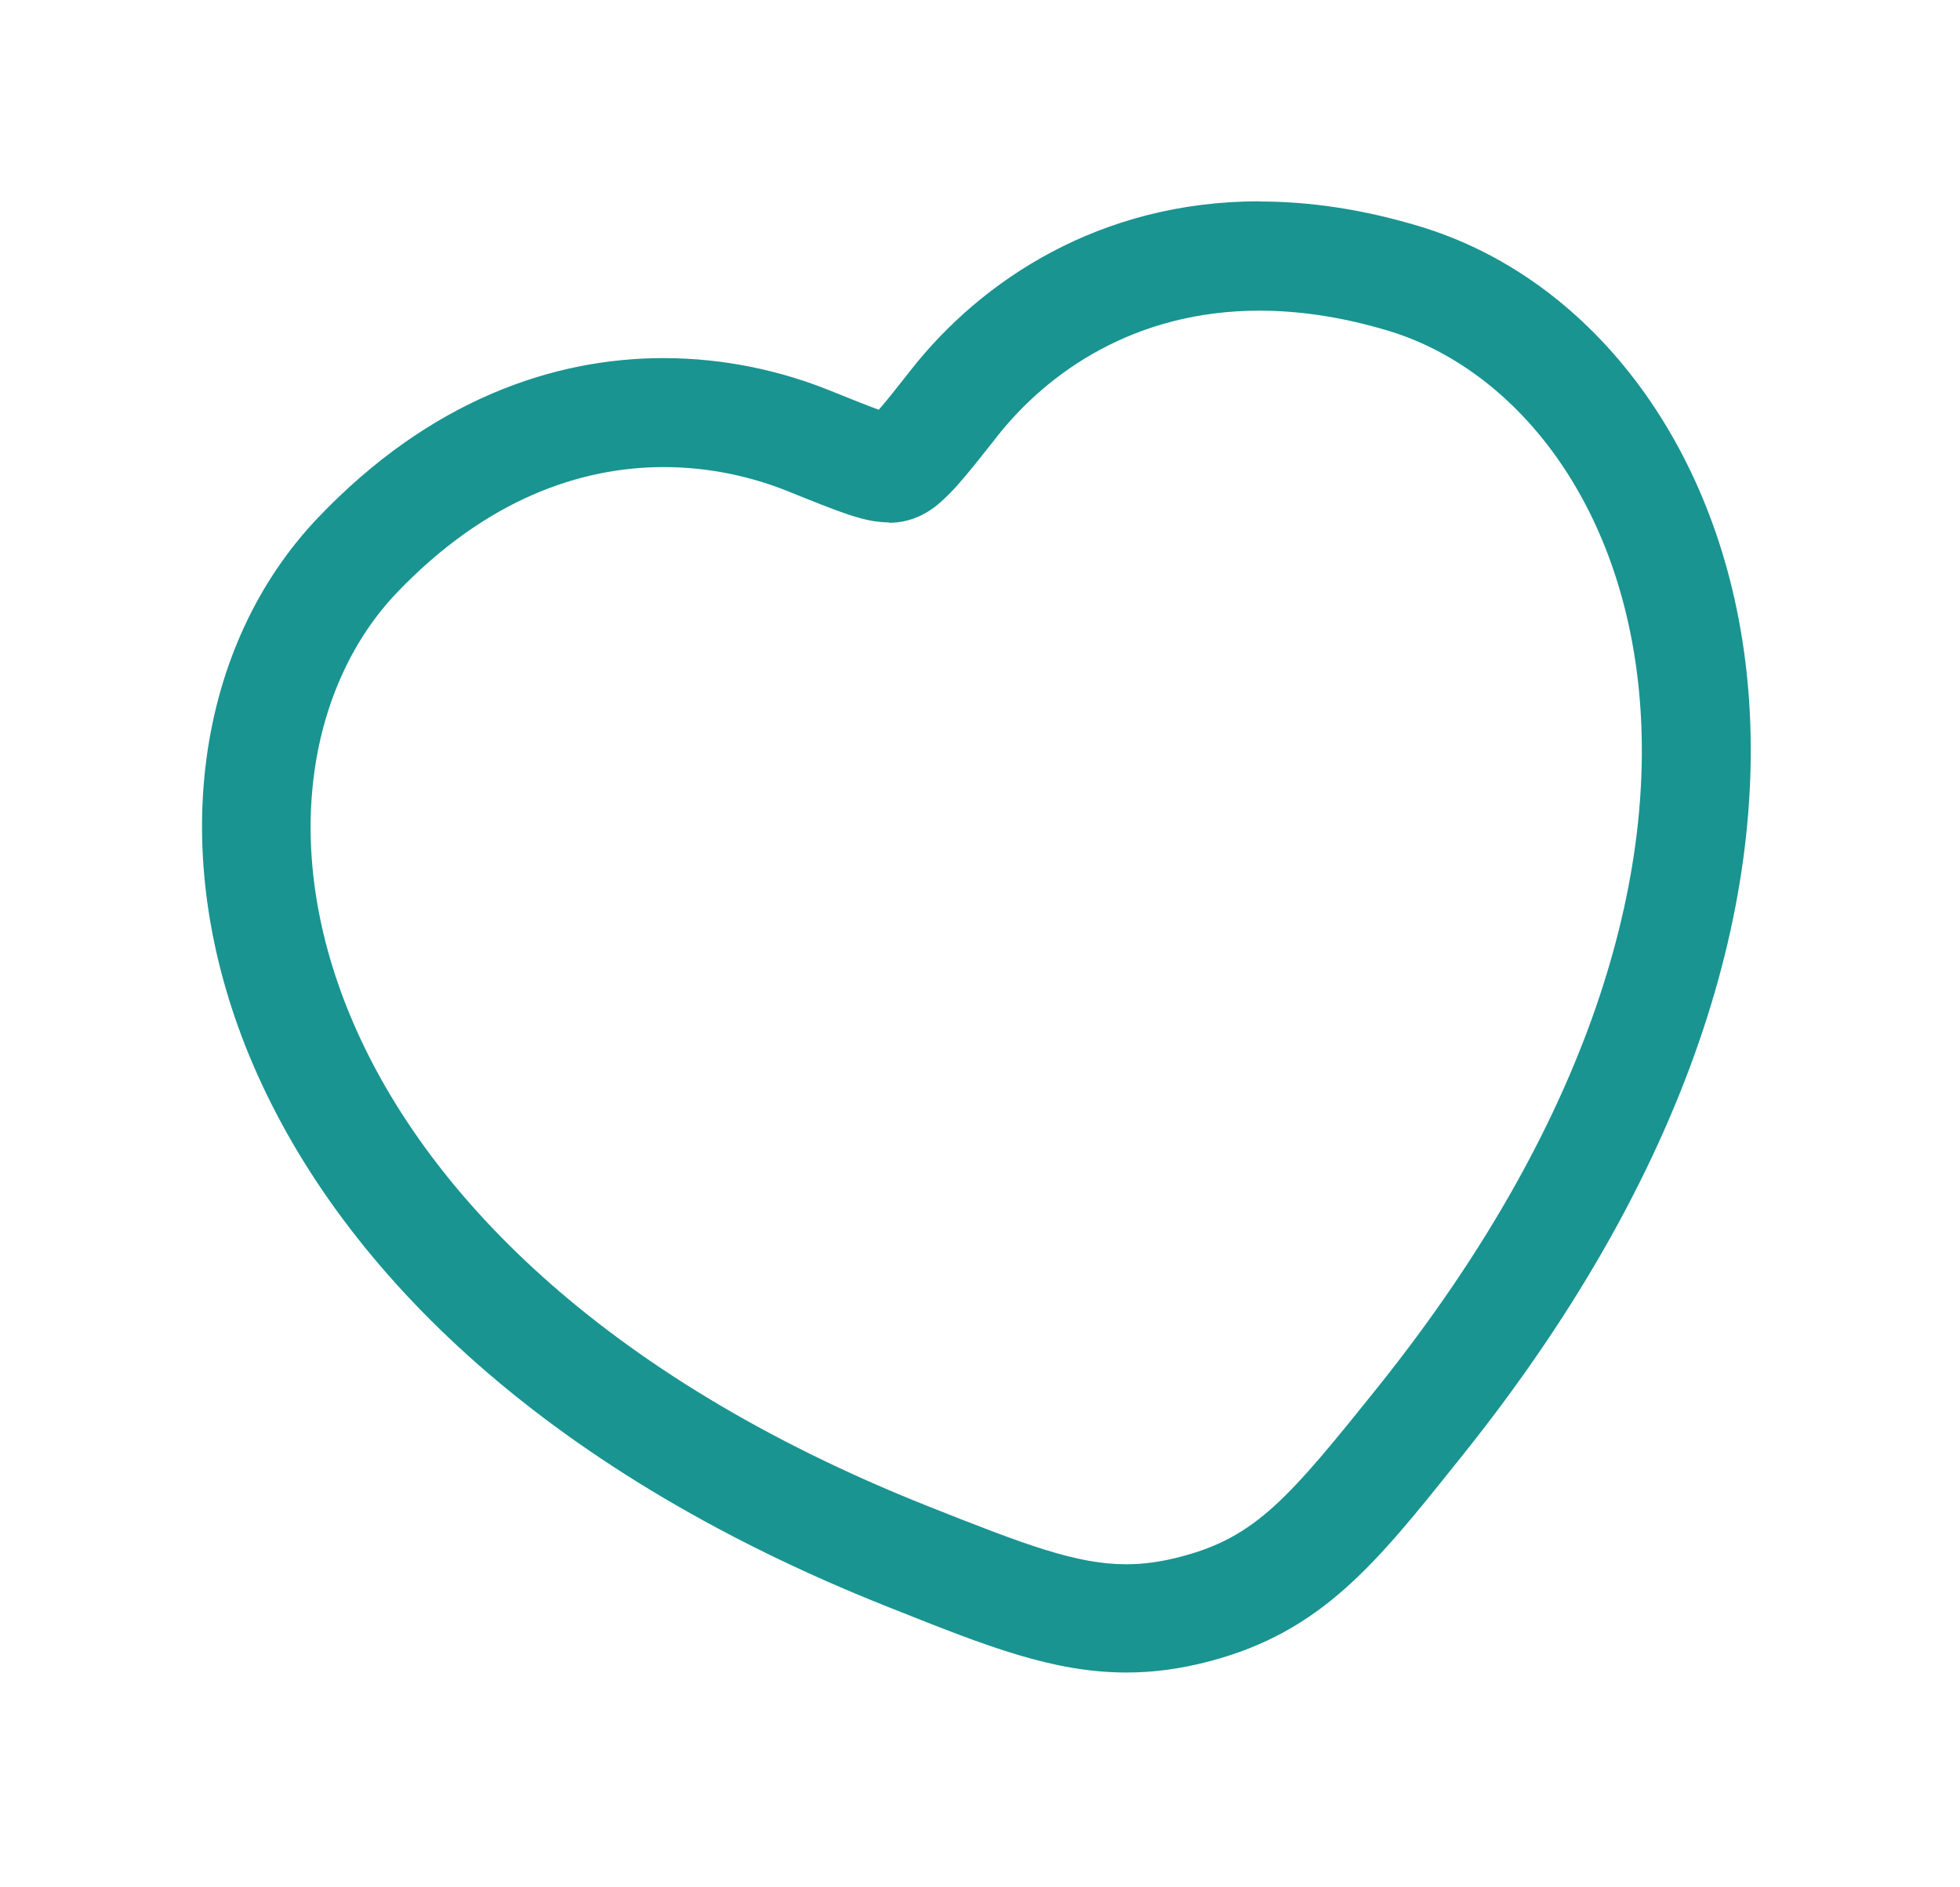 <svg width="107" height="103" viewBox="0 0 107 103" fill="none" xmlns="http://www.w3.org/2000/svg">
<g filter="url(#filter0_d_218_9194)">
<path fill-rule="evenodd" clip-rule="evenodd" d="M61.494 90.81C56.804 90.81 52.764 89.2 47.644 87.16L47.164 86.97C28.994 79.75 15.934 68.39 10.394 55C5.324 42.73 7.024 30.03 14.834 21.84C22.554 13.75 30.724 12.05 36.224 12.05C39.744 12.05 43.344 12.75 46.624 14.08C46.704 14.11 46.784 14.15 46.864 14.18C46.914 14.11 46.974 14.04 47.024 13.97C52.274 7.31 60.194 3.49 68.754 3.49C71.903 3.49 75.174 3.99 78.484 4.98C89.324 8.23 97.084 18.43 98.754 31.6C100.564 45.98 94.834 62.31 82.624 77.57L82.304 77.97C77.754 83.66 74.164 88.15 66.964 90.06C65.094 90.55 63.314 90.79 61.504 90.79L61.494 90.81ZM36.234 24.99C31.904 24.99 27.854 26.94 24.184 30.78C20.024 35.14 19.294 42.71 22.334 50.07C24.764 55.94 31.834 66.97 51.923 74.96C56.764 76.88 59.394 77.89 61.474 77.89C62.144 77.89 62.824 77.79 63.624 77.58C66.444 76.83 67.644 75.58 72.494 69.52C86.004 52.64 86.684 39.55 85.894 33.25C84.894 25.36 80.524 19.14 74.744 17.4C72.654 16.77 70.633 16.45 68.743 16.45C62.474 16.45 58.794 19.93 57.164 22L57.114 22.07C56.234 23.18 55.493 24.13 54.824 24.86C54.324 25.42 53.874 25.86 53.404 26.23C52.484 26.98 51.484 27.5 50.434 27.77C49.814 27.93 49.164 28.02 48.504 28.02C48.034 28.02 47.574 27.98 47.084 27.9C46.494 27.8 45.894 27.65 45.173 27.41C44.234 27.1 43.114 26.64 41.824 26.12L41.724 26.08C39.974 25.37 38.064 24.99 36.214 24.99H36.234Z" fill="#199491"/>
<path d="M68.754 7C71.444 7 74.354 7.41 77.474 8.35C86.644 11.1 93.754 20.03 95.274 32.05C96.794 44.13 92.744 59.33 79.884 75.4L79.564 75.8C75.104 81.38 72.144 85.08 66.054 86.69C64.434 87.12 62.944 87.31 61.494 87.31C57.474 87.31 53.814 85.85 48.934 83.91L48.454 83.72C29.324 76.12 18.284 64.92 13.624 53.67C8.994 42.47 10.754 31.19 17.364 24.26C23.504 17.82 30.234 15.55 36.224 15.55C39.554 15.55 42.654 16.25 45.304 17.32C46.524 17.81 47.364 18.15 47.974 18.37C48.404 17.88 48.964 17.17 49.774 16.14C53.564 11.34 60.004 6.99 68.754 6.99M48.524 24.52C48.204 24.52 47.914 24.48 47.684 24.45C47.204 24.37 46.734 24.23 46.304 24.09C45.474 23.81 44.404 23.38 43.164 22.88L43.064 22.84C41.094 22.04 38.764 21.5 36.234 21.5C31.714 21.5 26.554 23.24 21.654 28.37C16.984 33.27 15.184 41.93 19.104 51.41C23.004 60.83 32.614 71.05 50.634 78.22C55.944 80.33 58.764 81.4 61.474 81.4C62.464 81.4 63.444 81.26 64.524 80.97C68.564 79.9 70.364 77.79 75.234 71.71C87.354 56.57 90.654 42.93 89.374 32.81C88.094 22.63 82.244 15.99 75.764 14.05C73.224 13.29 70.894 12.96 68.754 12.96C61.974 12.96 57.214 16.3 54.424 19.84L54.364 19.92C53.534 20.97 52.824 21.87 52.234 22.53C51.924 22.87 51.584 23.22 51.214 23.53C50.864 23.82 50.304 24.21 49.554 24.41C49.184 24.51 48.834 24.54 48.524 24.54M48.674 18.59C48.674 18.59 48.674 18.59 48.664 18.59H48.674ZM47.474 18.9H47.464H47.474ZM68.754 0C59.894 0 51.644 3.64 45.764 10.06C42.684 9.07 39.424 8.56 36.224 8.56C30.044 8.56 20.874 10.45 12.304 19.43C3.514 28.63 1.544 42.78 7.154 56.34C13.054 70.61 26.804 82.65 45.864 90.22L46.334 90.41C51.584 92.5 56.124 94.31 61.484 94.31C63.594 94.31 65.674 94.03 67.844 93.46C76.164 91.26 80.274 86.12 85.024 80.17L85.344 79.77C98.154 63.76 104.154 46.5 102.214 31.17C100.374 16.61 91.664 5.29 79.484 1.64C75.854 0.55 72.244 0 68.754 0ZM48.524 31.52C49.484 31.52 50.434 31.4 51.344 31.16C52.884 30.75 54.324 30.01 55.624 28.94C56.234 28.45 56.804 27.89 57.434 27.19C58.174 26.37 58.954 25.38 59.854 24.24L59.924 24.16C61.444 22.24 64.204 19.94 68.764 19.94C70.314 19.94 71.994 20.21 73.754 20.74C77.134 21.75 81.434 25.75 82.434 33.67C83.164 39.42 82.484 51.44 69.774 67.32C65.064 73.2 64.394 73.75 62.734 74.19C62.084 74.36 61.724 74.38 61.484 74.38C60.044 74.38 57.414 73.36 53.224 71.7C34.324 64.19 27.784 54.08 25.574 48.72C22.524 41.34 24.284 35.74 26.714 33.19C29.694 30.07 32.894 28.49 36.224 28.49C38.004 28.49 39.494 28.94 40.424 29.32L40.524 29.36C41.874 29.91 43.034 30.38 44.084 30.73C44.974 31.03 45.754 31.22 46.524 31.35C47.204 31.46 47.854 31.52 48.514 31.52H48.524Z" fill="white"/>
</g>
<defs>
<filter id="filter0_d_218_9194" x="0" y="0" width="106.571" height="102.31" filterUnits="userSpaceOnUse" color-interpolation-filters="sRGB">
<feFlood flood-opacity="0" result="BackgroundImageFix"/>
<feColorMatrix in="SourceAlpha" type="matrix" values="0 0 0 0 0 0 0 0 0 0 0 0 0 0 0 0 0 0 127 0" result="hardAlpha"/>
<feOffset dy="4"/>
<feGaussianBlur stdDeviation="2"/>
<feComposite in2="hardAlpha" operator="out"/>
<feColorMatrix type="matrix" values="0 0 0 0 0 0 0 0 0 0 0 0 0 0 0 0 0 0 0.25 0"/>
<feBlend mode="normal" in2="BackgroundImageFix" result="effect1_dropShadow_218_9194"/>
<feBlend mode="normal" in="SourceGraphic" in2="effect1_dropShadow_218_9194" result="shape"/>
</filter>
</defs>
</svg>
